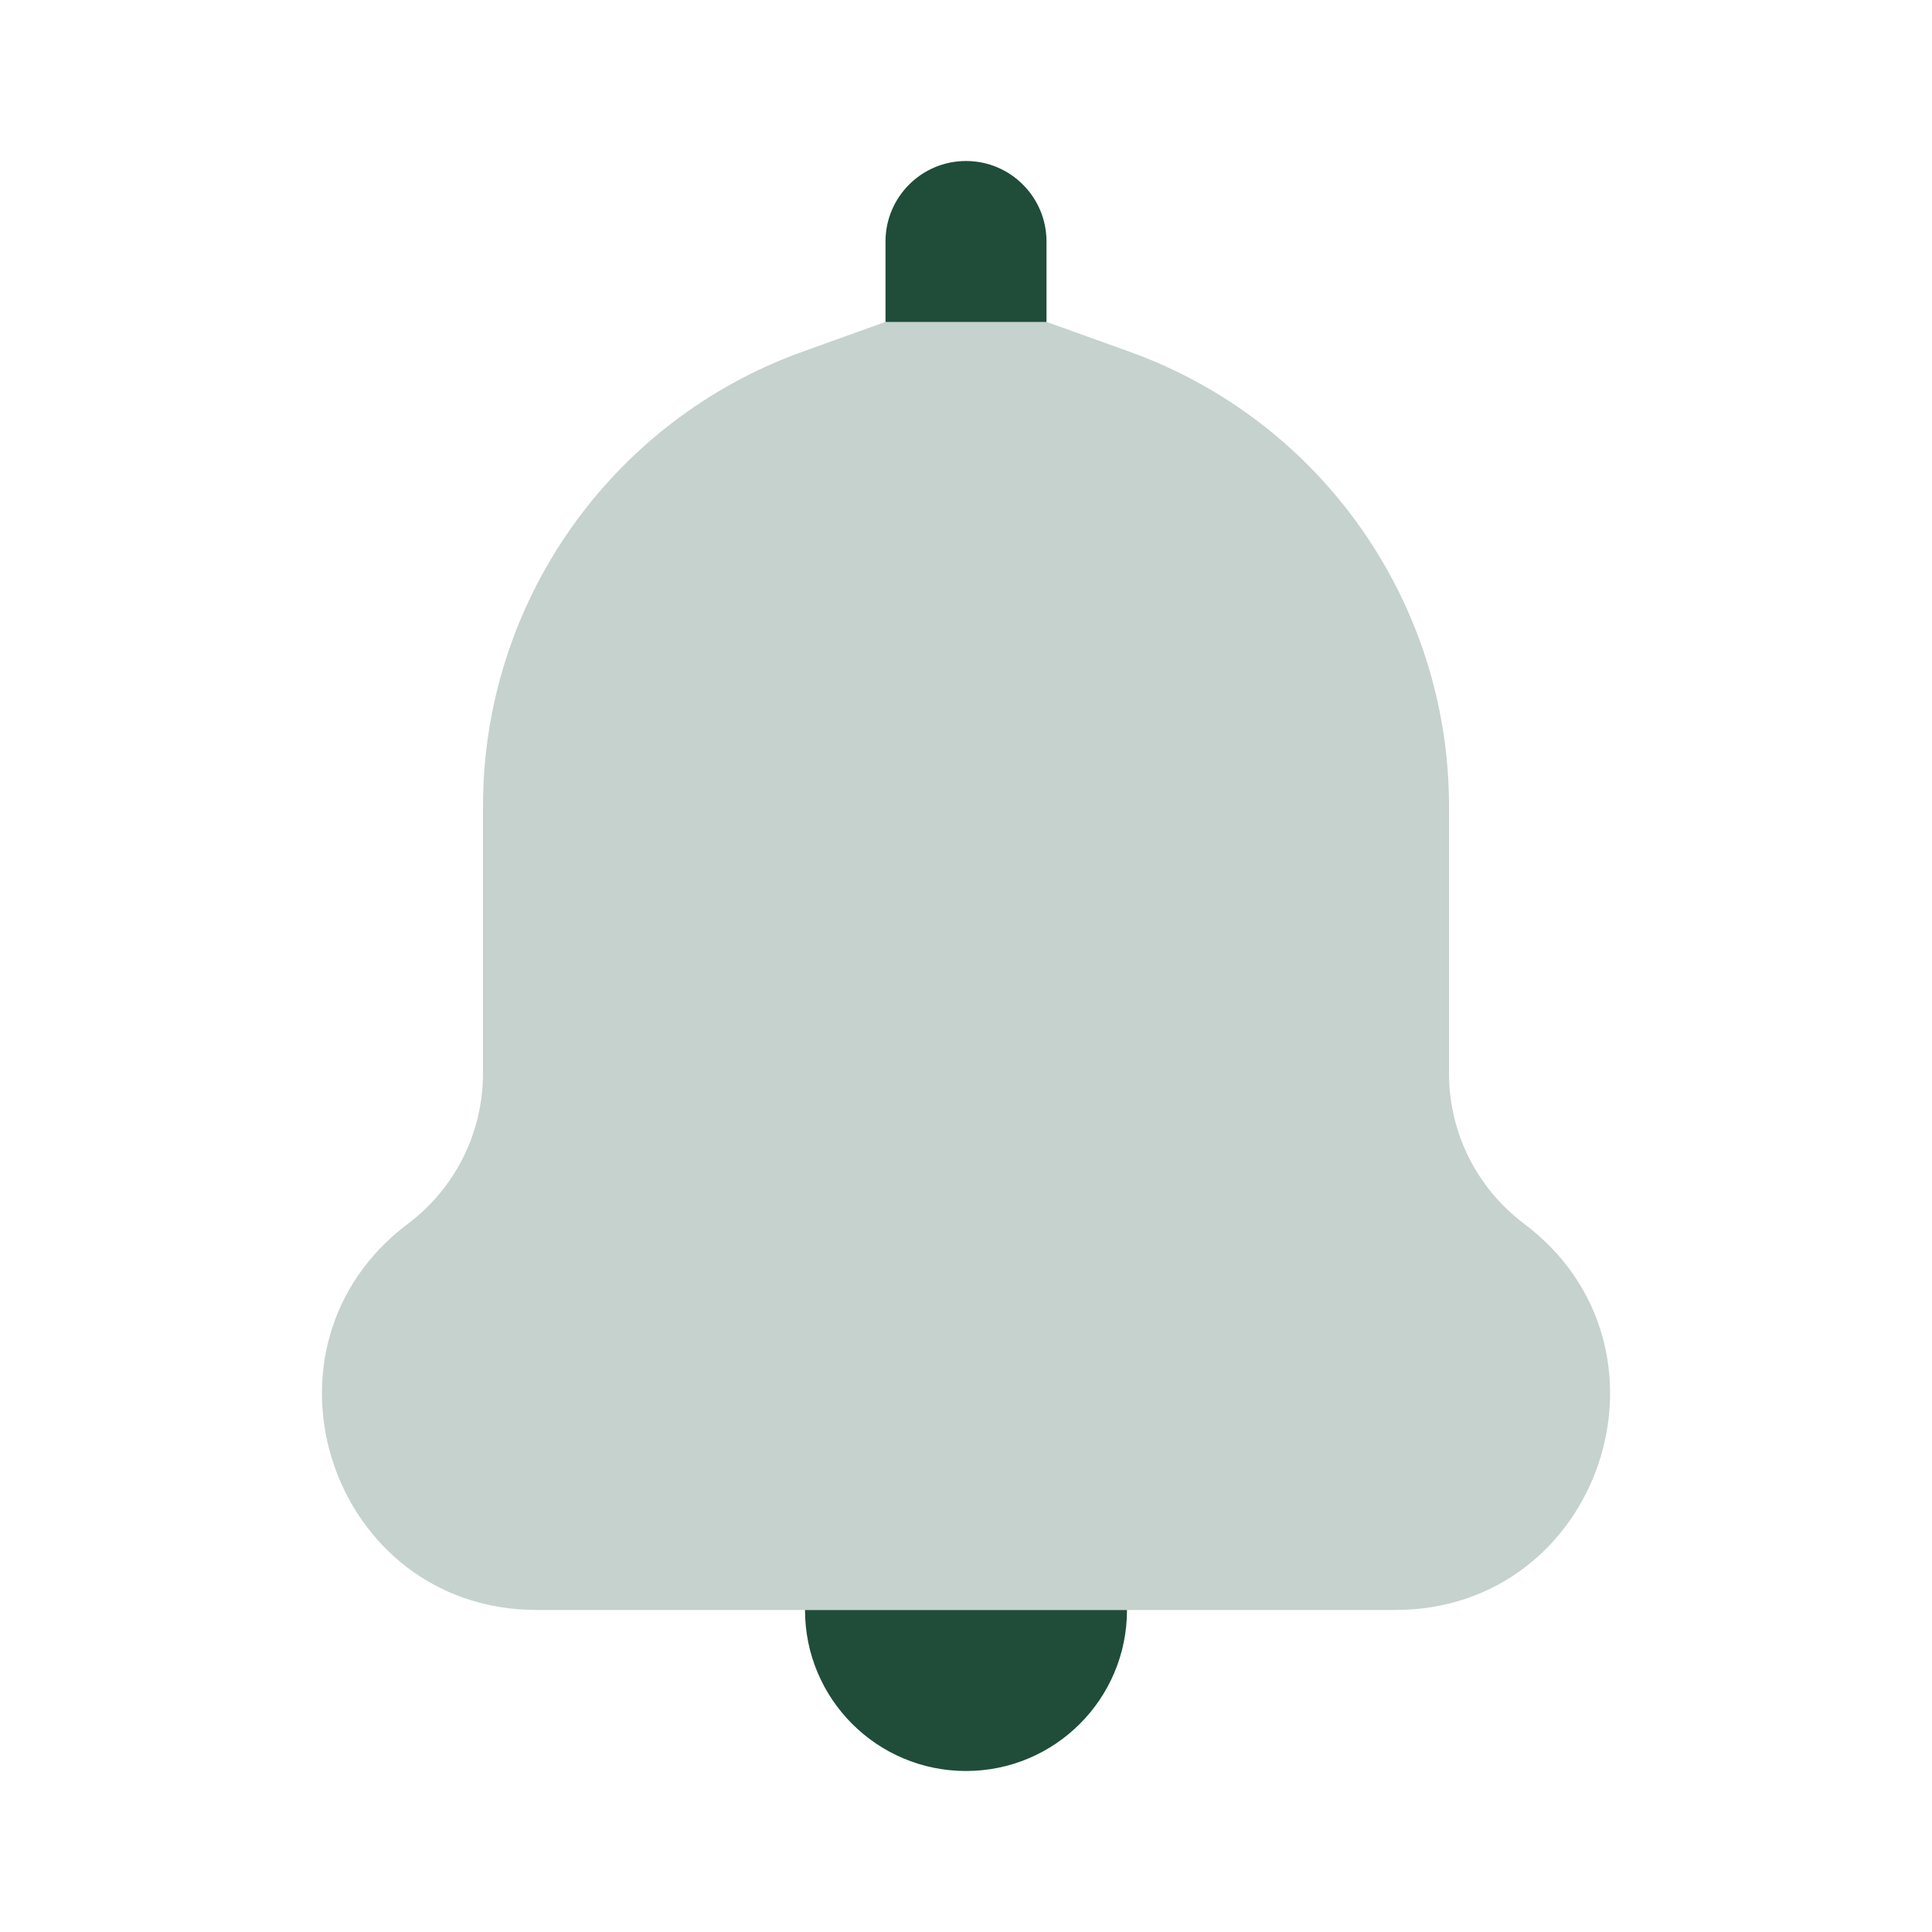 <svg width="24" height="24" viewBox="0 0 24 24" fill="none" xmlns="http://www.w3.org/2000/svg">
<path d="M10 20H14V20C14 21.105 13.105 22 12 22V22C10.895 22 10 21.105 10 20V20Z" fill="#1F4D3A"/>
<path opacity="0.25" d="M13.004 4H10.996L9.969 4.369C7.588 5.226 6 7.484 6 10.015V13.335C6 14.069 5.655 14.76 5.069 15.201C3.021 16.741 4.11 20 6.672 20H17.329C19.89 20 20.979 16.741 18.932 15.201C18.345 14.76 18 14.069 18 13.335V10.015C18 7.484 16.412 5.226 14.031 4.369L13.004 4Z" fill="#1F4D3A"/>
<path d="M11 3C11 2.448 11.448 2 12 2V2C12.552 2 13 2.448 13 3V4H11V3Z" fill="#1F4D3A"/>
</svg>
